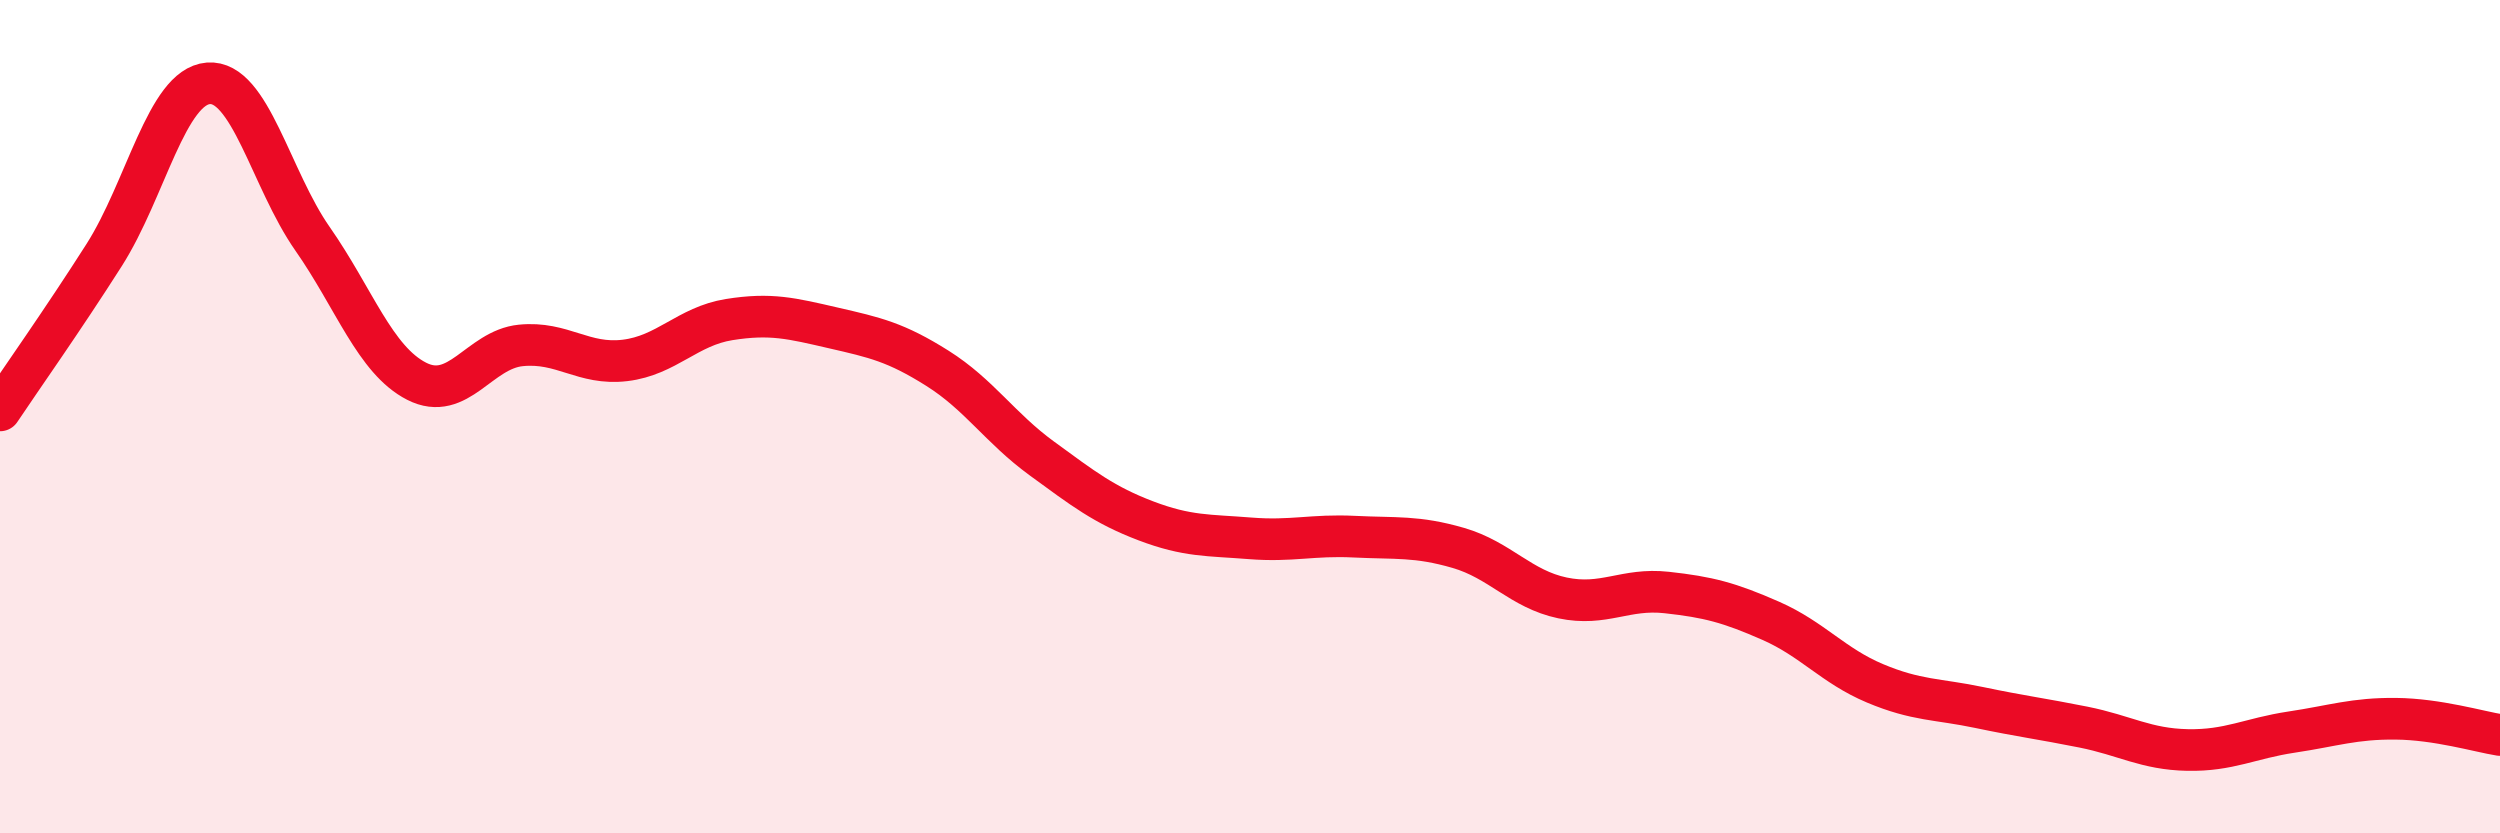 
    <svg width="60" height="20" viewBox="0 0 60 20" xmlns="http://www.w3.org/2000/svg">
      <path
        d="M 0,9.85 C 0.5,9.1 1.5,7.69 2.5,6.12 C 3.5,4.55 4,2.08 5,2 C 6,1.92 6.5,4.3 7.5,5.73 C 8.5,7.16 9,8.64 10,9.15 C 11,9.66 11.5,8.39 12.5,8.29 C 13.5,8.19 14,8.77 15,8.65 C 16,8.53 16.5,7.83 17.5,7.67 C 18.5,7.51 19,7.64 20,7.87 C 21,8.1 21.5,8.21 22.5,8.84 C 23.5,9.47 24,10.27 25,11 C 26,11.73 26.5,12.12 27.5,12.5 C 28.5,12.88 29,12.84 30,12.92 C 31,13 31.5,12.83 32.5,12.88 C 33.5,12.93 34,12.86 35,13.15 C 36,13.44 36.5,14.14 37.5,14.35 C 38.5,14.56 39,14.11 40,14.22 C 41,14.33 41.5,14.46 42.5,14.9 C 43.5,15.34 44,15.98 45,16.4 C 46,16.82 46.5,16.77 47.5,16.98 C 48.5,17.19 49,17.25 50,17.45 C 51,17.65 51.5,17.98 52.5,18 C 53.5,18.02 54,17.72 55,17.57 C 56,17.42 56.5,17.24 57.5,17.25 C 58.5,17.26 59.5,17.56 60,17.64L60 20L0 20Z"
        fill="#EB0A25"
        opacity="0.1"
        stroke-linecap="round"
        stroke-linejoin="round"
      />
      <path
        d="M 0,9.85 C 0.5,9.1 1.5,7.69 2.5,6.12 C 3.5,4.55 4,2.08 5,2 C 6,1.92 6.5,4.3 7.5,5.73 C 8.5,7.16 9,8.64 10,9.15 C 11,9.66 11.5,8.39 12.5,8.29 C 13.5,8.19 14,8.77 15,8.65 C 16,8.53 16.5,7.83 17.5,7.67 C 18.5,7.51 19,7.64 20,7.87 C 21,8.1 21.5,8.21 22.5,8.84 C 23.5,9.47 24,10.27 25,11 C 26,11.73 26.5,12.12 27.5,12.5 C 28.5,12.88 29,12.84 30,12.92 C 31,13 31.5,12.83 32.5,12.88 C 33.5,12.93 34,12.86 35,13.15 C 36,13.44 36.5,14.14 37.5,14.35 C 38.5,14.56 39,14.11 40,14.22 C 41,14.33 41.5,14.46 42.5,14.9 C 43.5,15.34 44,15.98 45,16.4 C 46,16.82 46.5,16.77 47.5,16.98 C 48.5,17.19 49,17.25 50,17.45 C 51,17.65 51.5,17.98 52.5,18 C 53.5,18.02 54,17.72 55,17.57 C 56,17.42 56.5,17.24 57.5,17.25 C 58.5,17.26 59.5,17.56 60,17.64"
        stroke="#EB0A25"
        stroke-width="1"
        fill="none"
        stroke-linecap="round"
        stroke-linejoin="round"
      />
    </svg>
  